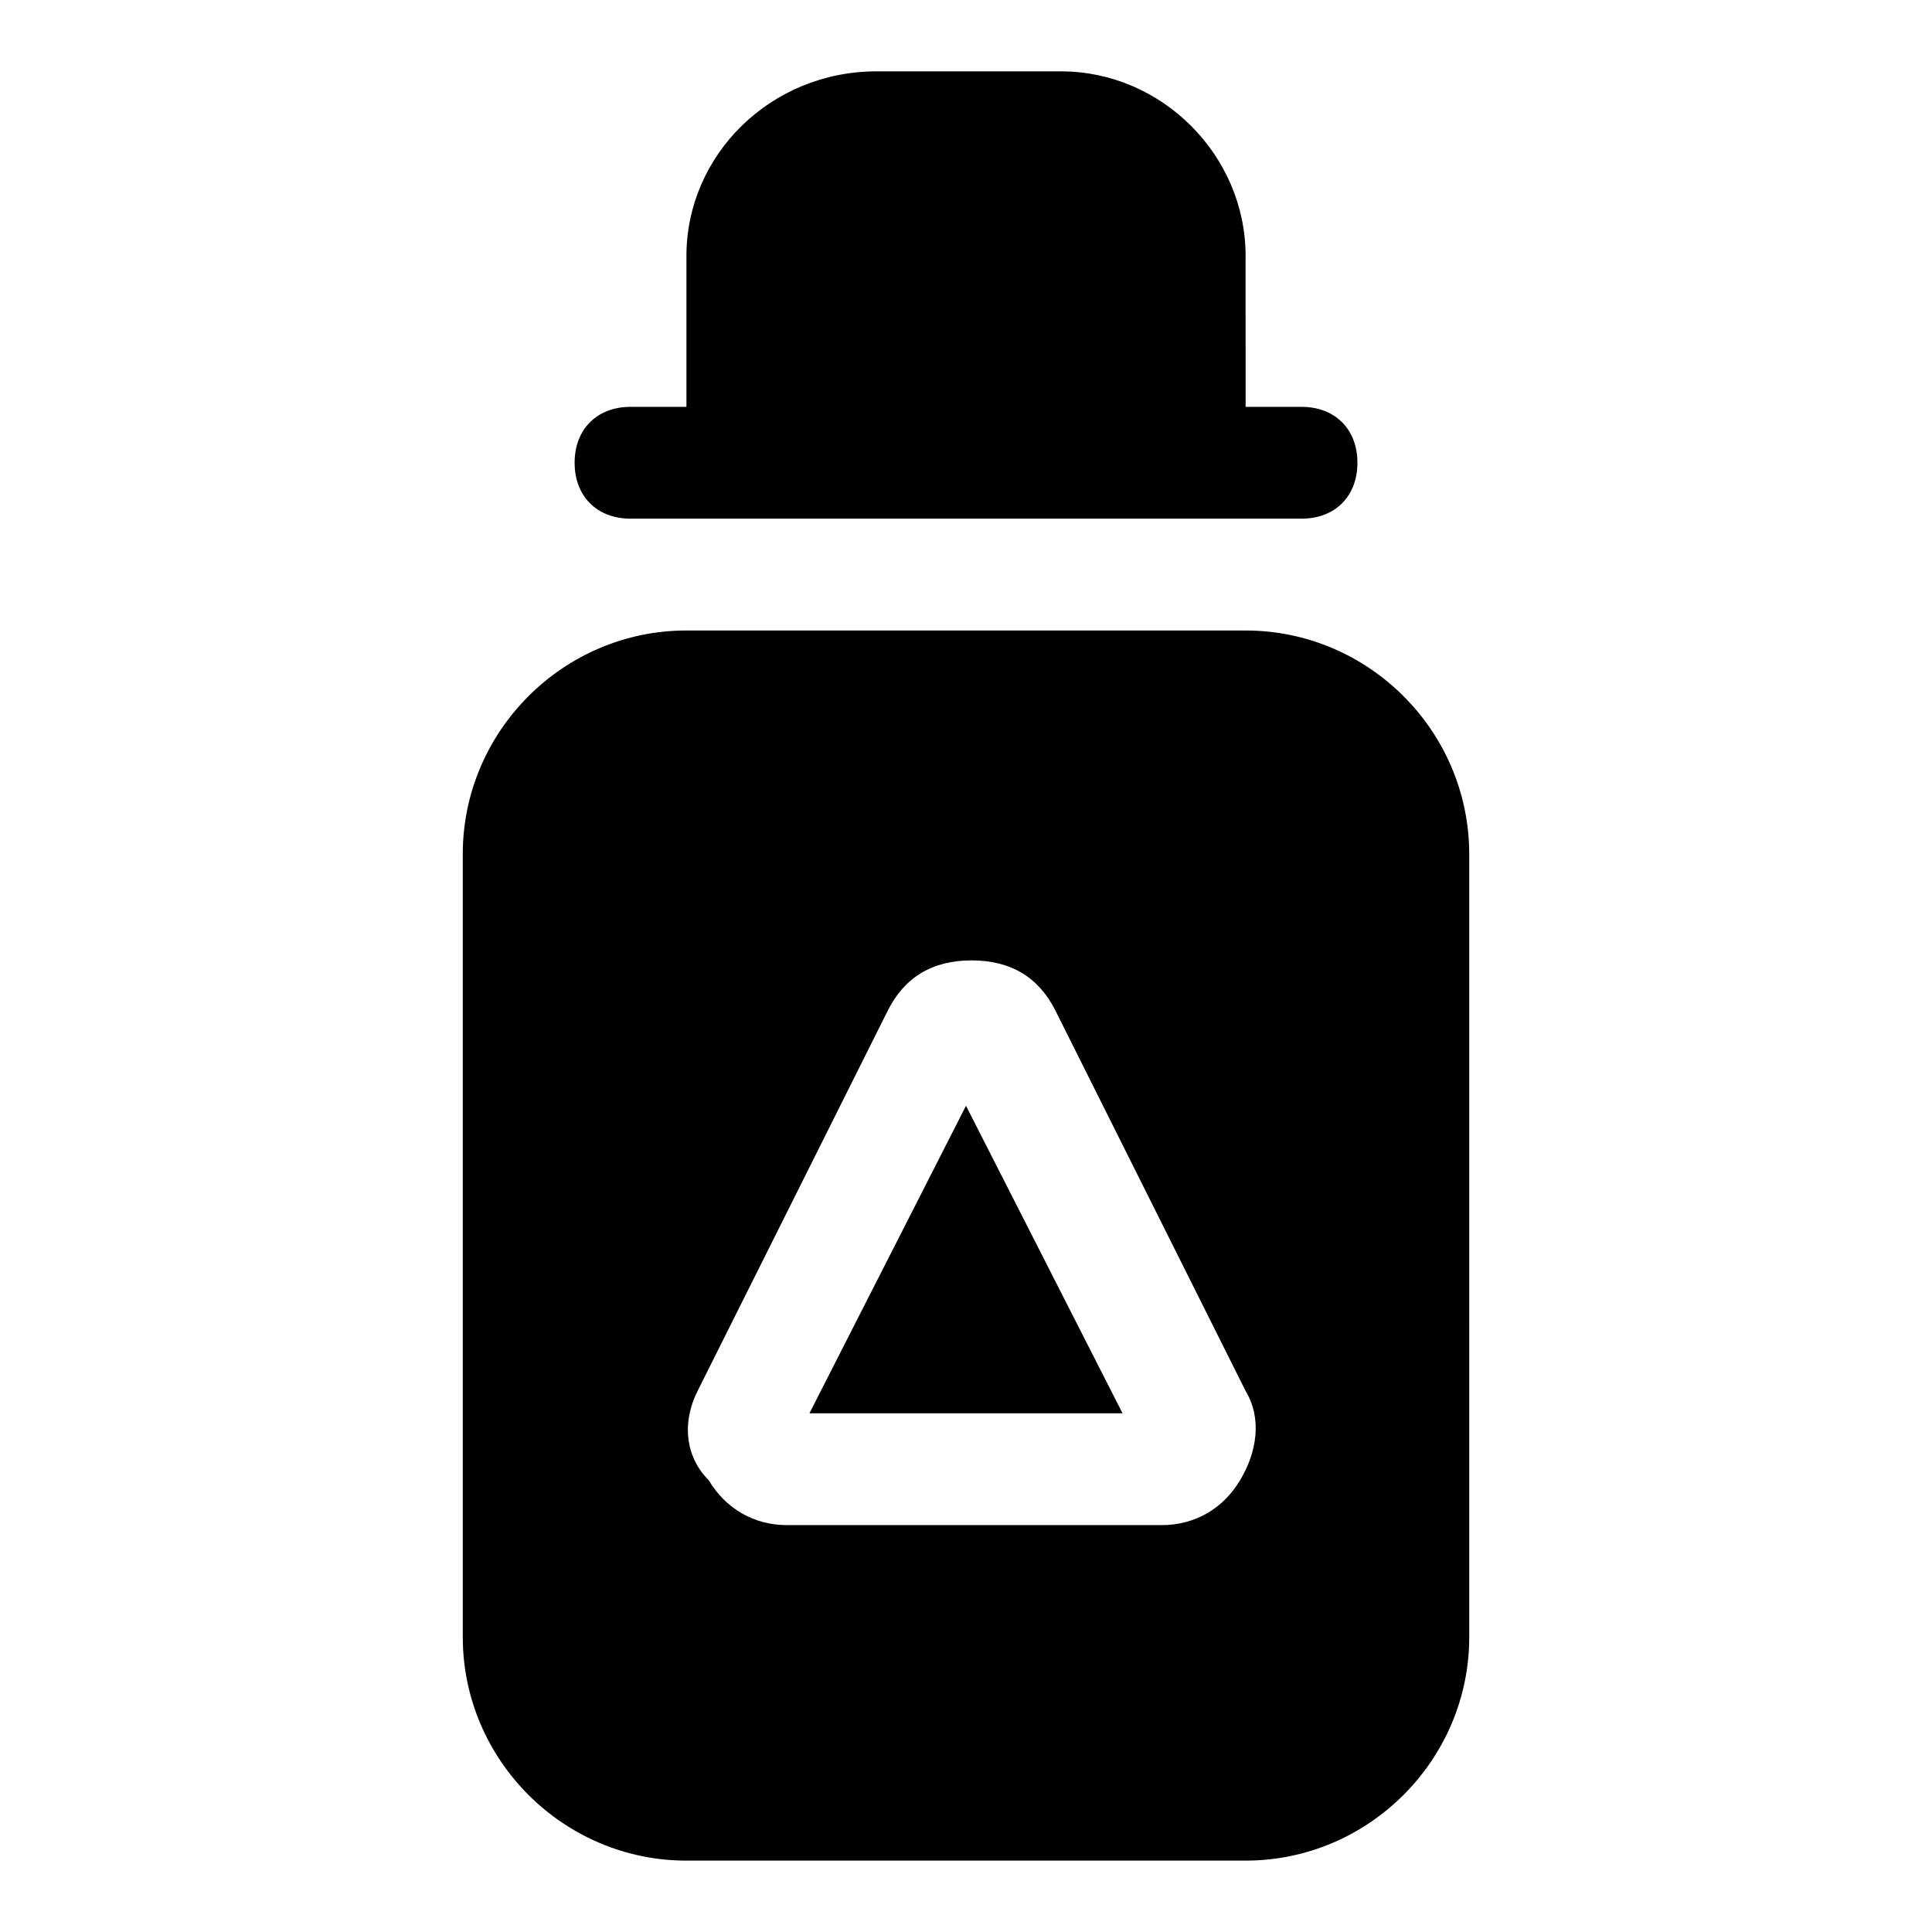 <?xml version="1.0" encoding="UTF-8"?>
<!-- Uploaded to: ICON Repo, www.iconrepo.com, Generator: ICON Repo Mixer Tools -->
<svg fill="#000000" width="800px" height="800px" version="1.1" viewBox="144 144 512 512" xmlns="http://www.w3.org/2000/svg">
 <g>
  <path d="m400 437.04-41.492 81.5h82.98z"/>
  <path d="m266.64 370.36v207.45c0 32.598 26.672 59.273 59.273 59.273h148.18c32.598 0 59.273-26.672 59.273-59.273l-0.004-207.45c0-32.598-26.672-59.273-59.273-59.273h-148.18c-32.602 0-59.273 26.672-59.273 59.273zm62.234 142.25 50.383-100.76c4.445-8.891 11.855-13.336 22.227-13.336 10.371 0 17.781 4.445 22.227 13.336l50.383 100.76c4.445 7.41 2.965 16.301-1.48 23.707-4.445 7.41-11.855 11.855-20.746 11.855h-99.281c-8.891 0-16.301-4.445-20.746-11.855-5.926-5.926-7.41-14.816-2.965-23.707z"/>
  <path d="m425.19 162.91h-48.898c-28.152 0-50.379 22.227-50.379 48.902v40.008h-14.816c-8.891 0-14.816 5.926-14.816 14.816s5.926 14.816 14.816 14.816h177.82c8.891 0 14.816-5.926 14.816-14.816s-5.926-14.816-14.816-14.816h-14.816l-0.004-40.008c0-26.676-22.23-48.902-48.902-48.902z"/>
 </g>
</svg>